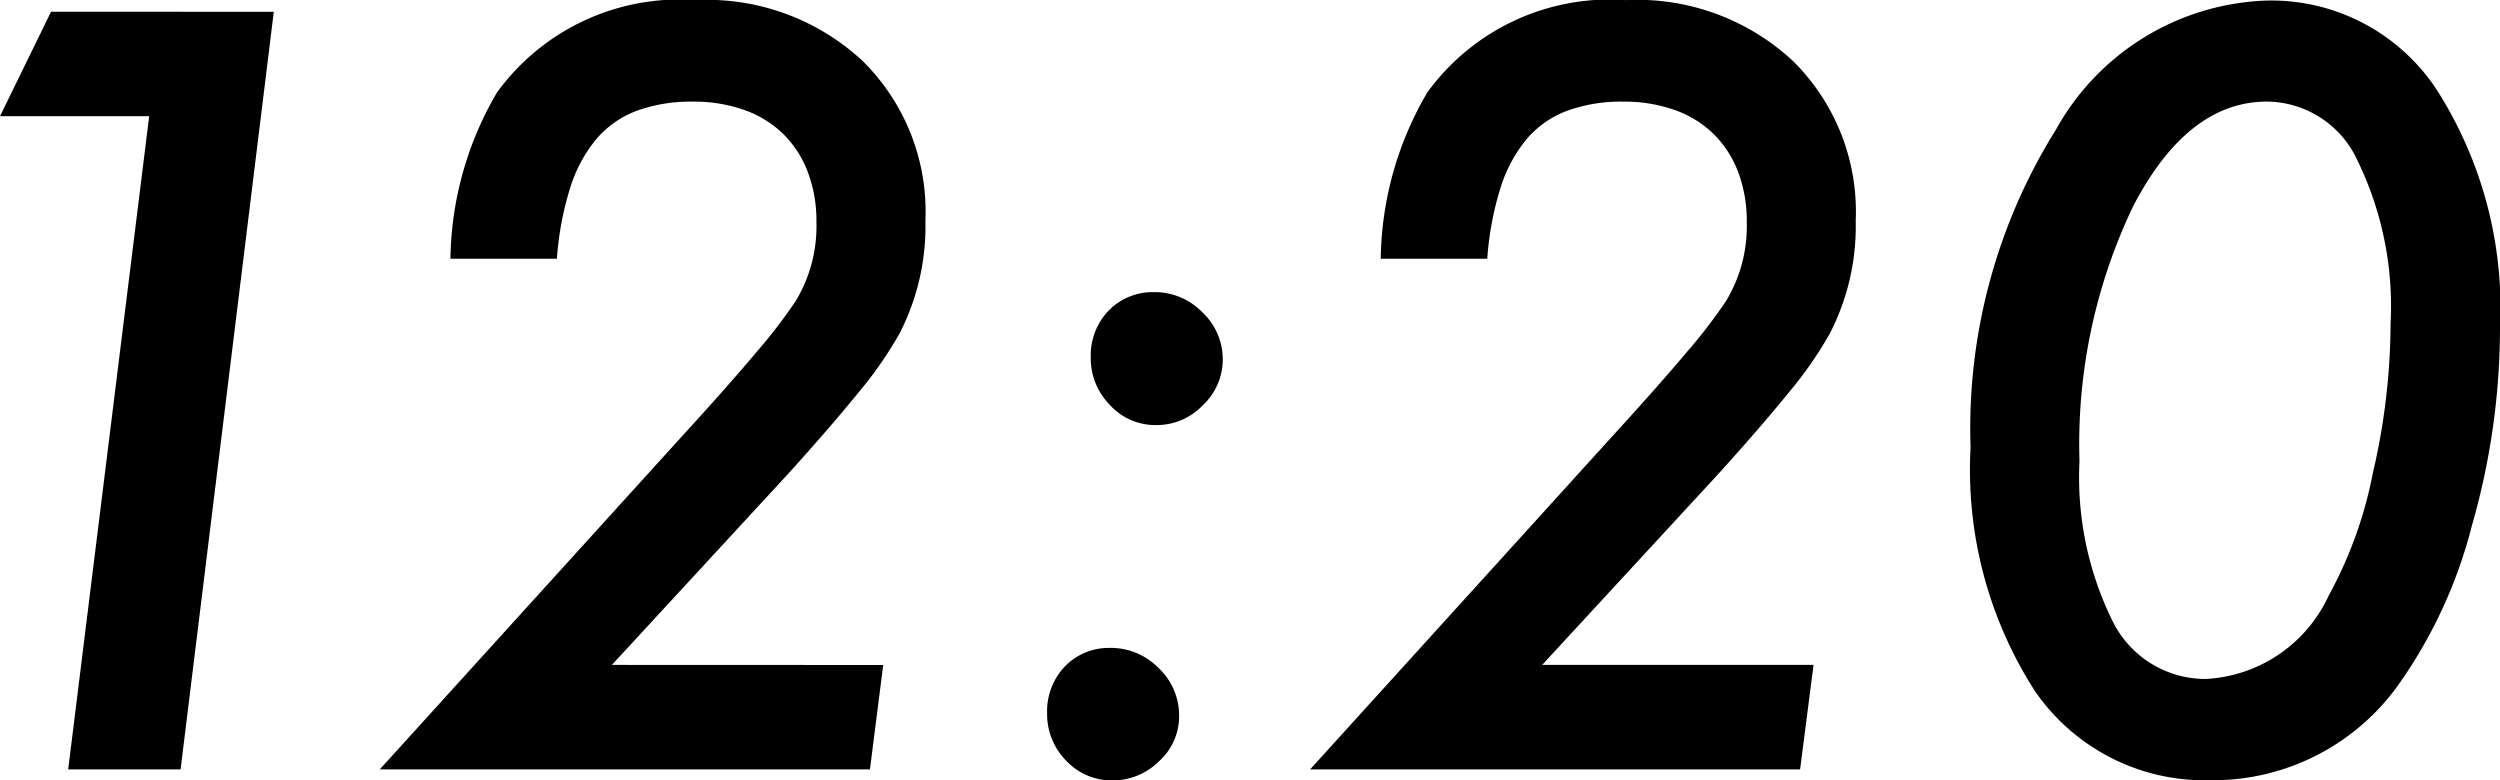 <svg xmlns="http://www.w3.org/2000/svg" width="49.756" height="15.527" viewBox="0 0 49.756 15.527">
  <path id="パス_150624" data-name="パス 150624" d="M8.623-15.078,6.768,0H4.531L6.143-13H3.174l1.016-2.08Zm12.129,13L20.488,0H10.732l6.016-6.631q.938-1.025,1.494-1.689a10.353,10.353,0,0,0,.771-1.006,2.882,2.882,0,0,0,.41-1.562,2.771,2.771,0,0,0-.171-1,2.108,2.108,0,0,0-.488-.757,2.113,2.113,0,0,0-.776-.479,3,3,0,0,0-1.025-.166,3.143,3.143,0,0,0-1.113.181,1.954,1.954,0,0,0-.806.562,2.842,2.842,0,0,0-.522.972,6.163,6.163,0,0,0-.264,1.411H12.139a6.691,6.691,0,0,1,.928-3.311,4.489,4.489,0,0,1,3.955-1.836,4.548,4.548,0,0,1,3.32,1.211,4.212,4.212,0,0,1,1.25,3.184,4.652,4.652,0,0,1-.518,2.246A7.749,7.749,0,0,1,20.259-7.5q-.562.693-1.421,1.641L15.352-2.08Zm5.889,1.016a1.2,1.2,0,0,1-.4.9,1.305,1.305,0,0,1-.928.381,1.236,1.236,0,0,1-.918-.391,1.319,1.319,0,0,1-.381-.957,1.284,1.284,0,0,1,.352-.918,1.212,1.212,0,0,1,.889-.371,1.329,1.329,0,0,1,.977.4A1.291,1.291,0,0,1,26.641-1.064Zm.869-7.09a1.252,1.252,0,0,1-.4.908,1.267,1.267,0,0,1-.928.391,1.221,1.221,0,0,1-.918-.4,1.319,1.319,0,0,1-.381-.957,1.284,1.284,0,0,1,.352-.918,1.224,1.224,0,0,1,.9-.371,1.317,1.317,0,0,1,.967.4A1.28,1.28,0,0,1,27.51-8.154ZM39.268-2.08,39,0H29.248l6.016-6.631Q36.2-7.656,36.758-8.32a10.354,10.354,0,0,0,.771-1.006,2.882,2.882,0,0,0,.41-1.562,2.771,2.771,0,0,0-.171-1,2.108,2.108,0,0,0-.488-.757,2.113,2.113,0,0,0-.776-.479,3,3,0,0,0-1.025-.166,3.143,3.143,0,0,0-1.113.181,1.954,1.954,0,0,0-.806.562,2.842,2.842,0,0,0-.522.972,6.163,6.163,0,0,0-.264,1.411H30.654a6.691,6.691,0,0,1,.928-3.311,4.489,4.489,0,0,1,3.955-1.836,4.548,4.548,0,0,1,3.32,1.211,4.212,4.212,0,0,1,1.25,3.184,4.652,4.652,0,0,1-.518,2.246A7.749,7.749,0,0,1,38.774-7.5q-.562.693-1.421,1.641L33.867-2.08ZM52.93-8.76a14.3,14.3,0,0,1-.557,3.9,9.561,9.561,0,0,1-1.436,3.135A4.529,4.529,0,0,1,47.178.215a4.1,4.1,0,0,1-3.506-1.777,8.145,8.145,0,0,1-1.279-4.844,11.221,11.221,0,0,1,1.7-6.328,4.984,4.984,0,0,1,4.2-2.568,3.94,3.94,0,0,1,3.379,1.777A8.089,8.089,0,0,1,52.93-8.76Zm-2.178-.107a6.628,6.628,0,0,0-.654-3.242,2,2,0,0,0-1.807-1.182q-1.572,0-2.656,2.07a10.952,10.952,0,0,0-1.074,5.088,6.46,6.46,0,0,0,.664,3.193A2.061,2.061,0,0,0,47.07-1.8a2.854,2.854,0,0,0,2.451-1.66A8.383,8.383,0,0,0,50.4-5.9,13.27,13.27,0,0,0,50.752-8.867Z" transform="translate(-3.174 15.313)"/>
</svg>
